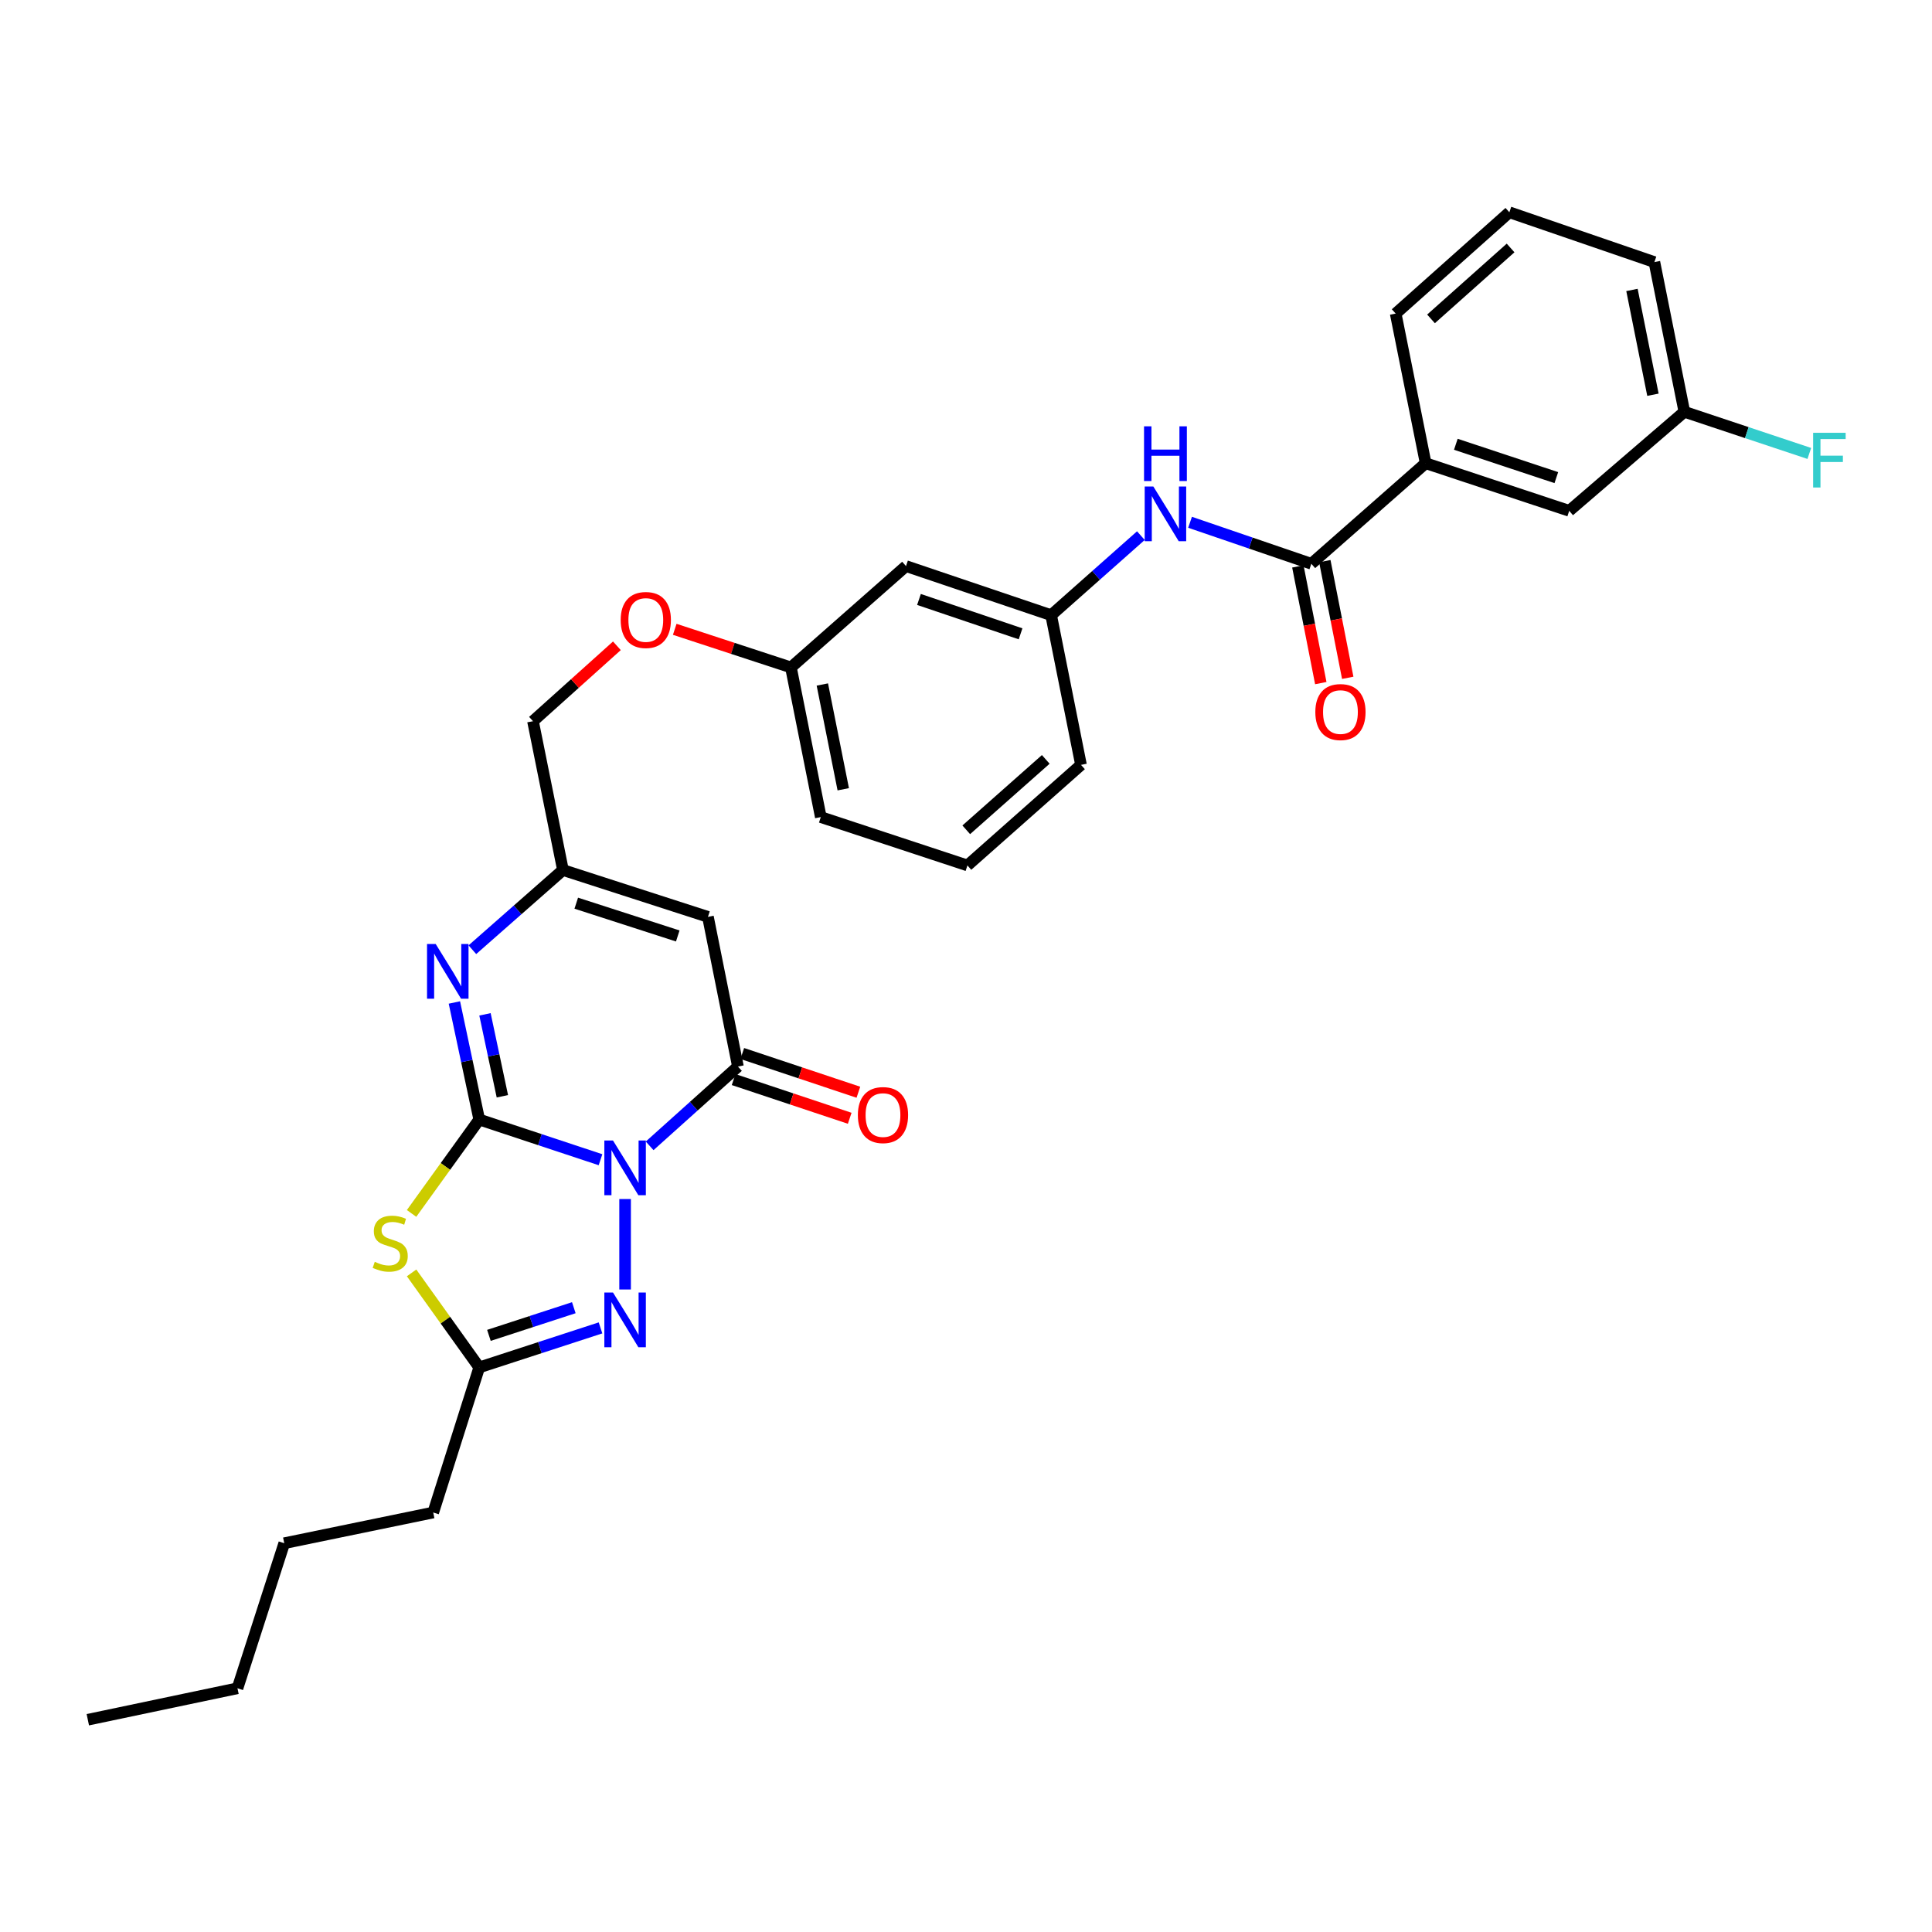 <?xml version='1.0' encoding='iso-8859-1'?>
<svg version='1.1' baseProfile='full'
              xmlns='http://www.w3.org/2000/svg'
                      xmlns:rdkit='http://www.rdkit.org/xml'
                      xmlns:xlink='http://www.w3.org/1999/xlink'
                  xml:space='preserve'
width='1000px' height='1000px' viewBox='0 0 1000 1000'>
<!-- END OF HEADER -->
<rect style='opacity:1.0;fill:#FFFFFF;stroke:none' width='1000' height='1000' x='0' y='0'> </rect>
<path class='bond-0' d='M 310.821,600.274 L 279.437,589.872' style='fill:none;fill-rule:evenodd;stroke:#0000FF;stroke-width:6px;stroke-linecap:butt;stroke-linejoin:miter;stroke-opacity:1' />
<path class='bond-0' d='M 279.437,589.872 L 248.052,579.469' style='fill:none;fill-rule:evenodd;stroke:#000000;stroke-width:6px;stroke-linecap:butt;stroke-linejoin:miter;stroke-opacity:1' />
<path class='bond-2' d='M 336.252,593.087 L 359.106,572.566' style='fill:none;fill-rule:evenodd;stroke:#0000FF;stroke-width:6px;stroke-linecap:butt;stroke-linejoin:miter;stroke-opacity:1' />
<path class='bond-2' d='M 359.106,572.566 L 381.96,552.045' style='fill:none;fill-rule:evenodd;stroke:#000000;stroke-width:6px;stroke-linecap:butt;stroke-linejoin:miter;stroke-opacity:1' />
<path class='bond-3' d='M 323.55,620.62 L 323.55,667.441' style='fill:none;fill-rule:evenodd;stroke:#0000FF;stroke-width:6px;stroke-linecap:butt;stroke-linejoin:miter;stroke-opacity:1' />
<path class='bond-1' d='M 248.052,579.469 L 230.54,603.768' style='fill:none;fill-rule:evenodd;stroke:#000000;stroke-width:6px;stroke-linecap:butt;stroke-linejoin:miter;stroke-opacity:1' />
<path class='bond-1' d='M 230.54,603.768 L 213.027,628.067' style='fill:none;fill-rule:evenodd;stroke:#CCCC00;stroke-width:6px;stroke-linecap:butt;stroke-linejoin:miter;stroke-opacity:1' />
<path class='bond-4' d='M 248.052,579.469 L 241.622,549.177' style='fill:none;fill-rule:evenodd;stroke:#000000;stroke-width:6px;stroke-linecap:butt;stroke-linejoin:miter;stroke-opacity:1' />
<path class='bond-4' d='M 241.622,549.177 L 235.192,518.884' style='fill:none;fill-rule:evenodd;stroke:#0000FF;stroke-width:6px;stroke-linecap:butt;stroke-linejoin:miter;stroke-opacity:1' />
<path class='bond-4' d='M 260.027,567.43 L 255.526,546.225' style='fill:none;fill-rule:evenodd;stroke:#000000;stroke-width:6px;stroke-linecap:butt;stroke-linejoin:miter;stroke-opacity:1' />
<path class='bond-4' d='M 255.526,546.225 L 251.025,525.021' style='fill:none;fill-rule:evenodd;stroke:#0000FF;stroke-width:6px;stroke-linecap:butt;stroke-linejoin:miter;stroke-opacity:1' />
<path class='bond-31' d='M 213.036,658.849 L 230.544,683.31' style='fill:none;fill-rule:evenodd;stroke:#CCCC00;stroke-width:6px;stroke-linecap:butt;stroke-linejoin:miter;stroke-opacity:1' />
<path class='bond-31' d='M 230.544,683.31 L 248.052,707.77' style='fill:none;fill-rule:evenodd;stroke:#000000;stroke-width:6px;stroke-linecap:butt;stroke-linejoin:miter;stroke-opacity:1' />
<path class='bond-5' d='M 381.96,552.045 L 366.435,474.566' style='fill:none;fill-rule:evenodd;stroke:#000000;stroke-width:6px;stroke-linecap:butt;stroke-linejoin:miter;stroke-opacity:1' />
<path class='bond-11' d='M 379.712,558.787 L 409.758,568.806' style='fill:none;fill-rule:evenodd;stroke:#000000;stroke-width:6px;stroke-linecap:butt;stroke-linejoin:miter;stroke-opacity:1' />
<path class='bond-11' d='M 409.758,568.806 L 439.804,578.824' style='fill:none;fill-rule:evenodd;stroke:#FF0000;stroke-width:6px;stroke-linecap:butt;stroke-linejoin:miter;stroke-opacity:1' />
<path class='bond-11' d='M 384.208,545.303 L 414.254,555.322' style='fill:none;fill-rule:evenodd;stroke:#000000;stroke-width:6px;stroke-linecap:butt;stroke-linejoin:miter;stroke-opacity:1' />
<path class='bond-11' d='M 414.254,555.322 L 444.3,565.341' style='fill:none;fill-rule:evenodd;stroke:#FF0000;stroke-width:6px;stroke-linecap:butt;stroke-linejoin:miter;stroke-opacity:1' />
<path class='bond-6' d='M 310.825,687.312 L 279.439,697.541' style='fill:none;fill-rule:evenodd;stroke:#0000FF;stroke-width:6px;stroke-linecap:butt;stroke-linejoin:miter;stroke-opacity:1' />
<path class='bond-6' d='M 279.439,697.541 L 248.052,707.77' style='fill:none;fill-rule:evenodd;stroke:#000000;stroke-width:6px;stroke-linecap:butt;stroke-linejoin:miter;stroke-opacity:1' />
<path class='bond-6' d='M 297.005,676.867 L 275.034,684.027' style='fill:none;fill-rule:evenodd;stroke:#0000FF;stroke-width:6px;stroke-linecap:butt;stroke-linejoin:miter;stroke-opacity:1' />
<path class='bond-6' d='M 275.034,684.027 L 253.064,691.187' style='fill:none;fill-rule:evenodd;stroke:#000000;stroke-width:6px;stroke-linecap:butt;stroke-linejoin:miter;stroke-opacity:1' />
<path class='bond-32' d='M 244.495,491.569 L 267.937,470.947' style='fill:none;fill-rule:evenodd;stroke:#0000FF;stroke-width:6px;stroke-linecap:butt;stroke-linejoin:miter;stroke-opacity:1' />
<path class='bond-32' d='M 267.937,470.947 L 291.38,450.324' style='fill:none;fill-rule:evenodd;stroke:#000000;stroke-width:6px;stroke-linecap:butt;stroke-linejoin:miter;stroke-opacity:1' />
<path class='bond-7' d='M 366.435,474.566 L 291.38,450.324' style='fill:none;fill-rule:evenodd;stroke:#000000;stroke-width:6px;stroke-linecap:butt;stroke-linejoin:miter;stroke-opacity:1' />
<path class='bond-7' d='M 350.808,484.455 L 298.27,467.486' style='fill:none;fill-rule:evenodd;stroke:#000000;stroke-width:6px;stroke-linecap:butt;stroke-linejoin:miter;stroke-opacity:1' />
<path class='bond-21' d='M 248.052,707.77 L 224.237,782.873' style='fill:none;fill-rule:evenodd;stroke:#000000;stroke-width:6px;stroke-linecap:butt;stroke-linejoin:miter;stroke-opacity:1' />
<path class='bond-16' d='M 291.38,450.324 L 275.871,373.279' style='fill:none;fill-rule:evenodd;stroke:#000000;stroke-width:6px;stroke-linecap:butt;stroke-linejoin:miter;stroke-opacity:1' />
<path class='bond-8' d='M 678.746,291.811 L 647.357,281.072' style='fill:none;fill-rule:evenodd;stroke:#000000;stroke-width:6px;stroke-linecap:butt;stroke-linejoin:miter;stroke-opacity:1' />
<path class='bond-8' d='M 647.357,281.072 L 615.968,270.332' style='fill:none;fill-rule:evenodd;stroke:#0000FF;stroke-width:6px;stroke-linecap:butt;stroke-linejoin:miter;stroke-opacity:1' />
<path class='bond-10' d='M 678.746,291.811 L 737.913,239.751' style='fill:none;fill-rule:evenodd;stroke:#000000;stroke-width:6px;stroke-linecap:butt;stroke-linejoin:miter;stroke-opacity:1' />
<path class='bond-13' d='M 671.772,293.182 L 677.706,323.378' style='fill:none;fill-rule:evenodd;stroke:#000000;stroke-width:6px;stroke-linecap:butt;stroke-linejoin:miter;stroke-opacity:1' />
<path class='bond-13' d='M 677.706,323.378 L 683.641,353.575' style='fill:none;fill-rule:evenodd;stroke:#FF0000;stroke-width:6px;stroke-linecap:butt;stroke-linejoin:miter;stroke-opacity:1' />
<path class='bond-13' d='M 685.719,290.441 L 691.653,320.637' style='fill:none;fill-rule:evenodd;stroke:#000000;stroke-width:6px;stroke-linecap:butt;stroke-linejoin:miter;stroke-opacity:1' />
<path class='bond-13' d='M 691.653,320.637 L 697.587,350.834' style='fill:none;fill-rule:evenodd;stroke:#FF0000;stroke-width:6px;stroke-linecap:butt;stroke-linejoin:miter;stroke-opacity:1' />
<path class='bond-9' d='M 590.516,277.245 L 567.29,297.83' style='fill:none;fill-rule:evenodd;stroke:#0000FF;stroke-width:6px;stroke-linecap:butt;stroke-linejoin:miter;stroke-opacity:1' />
<path class='bond-9' d='M 567.29,297.83 L 544.065,318.414' style='fill:none;fill-rule:evenodd;stroke:#000000;stroke-width:6px;stroke-linecap:butt;stroke-linejoin:miter;stroke-opacity:1' />
<path class='bond-14' d='M 737.913,239.751 L 812.226,264.403' style='fill:none;fill-rule:evenodd;stroke:#000000;stroke-width:6px;stroke-linecap:butt;stroke-linejoin:miter;stroke-opacity:1' />
<path class='bond-14' d='M 753.536,229.958 L 805.555,247.215' style='fill:none;fill-rule:evenodd;stroke:#000000;stroke-width:6px;stroke-linecap:butt;stroke-linejoin:miter;stroke-opacity:1' />
<path class='bond-22' d='M 737.913,239.751 L 722.405,162.311' style='fill:none;fill-rule:evenodd;stroke:#000000;stroke-width:6px;stroke-linecap:butt;stroke-linejoin:miter;stroke-opacity:1' />
<path class='bond-12' d='M 544.065,318.414 L 468.946,293.004' style='fill:none;fill-rule:evenodd;stroke:#000000;stroke-width:6px;stroke-linecap:butt;stroke-linejoin:miter;stroke-opacity:1' />
<path class='bond-12' d='M 528.242,328.067 L 475.659,310.279' style='fill:none;fill-rule:evenodd;stroke:#000000;stroke-width:6px;stroke-linecap:butt;stroke-linejoin:miter;stroke-opacity:1' />
<path class='bond-33' d='M 544.065,318.414 L 559.526,395.894' style='fill:none;fill-rule:evenodd;stroke:#000000;stroke-width:6px;stroke-linecap:butt;stroke-linejoin:miter;stroke-opacity:1' />
<path class='bond-19' d='M 812.226,264.403 L 871.82,213.148' style='fill:none;fill-rule:evenodd;stroke:#000000;stroke-width:6px;stroke-linecap:butt;stroke-linejoin:miter;stroke-opacity:1' />
<path class='bond-15' d='M 468.946,293.004 L 409.384,345.46' style='fill:none;fill-rule:evenodd;stroke:#000000;stroke-width:6px;stroke-linecap:butt;stroke-linejoin:miter;stroke-opacity:1' />
<path class='bond-17' d='M 275.871,373.279 L 297.587,353.771' style='fill:none;fill-rule:evenodd;stroke:#000000;stroke-width:6px;stroke-linecap:butt;stroke-linejoin:miter;stroke-opacity:1' />
<path class='bond-17' d='M 297.587,353.771 L 319.303,334.264' style='fill:none;fill-rule:evenodd;stroke:#FF0000;stroke-width:6px;stroke-linecap:butt;stroke-linejoin:miter;stroke-opacity:1' />
<path class='bond-18' d='M 349.242,325.735 L 379.313,335.597' style='fill:none;fill-rule:evenodd;stroke:#FF0000;stroke-width:6px;stroke-linecap:butt;stroke-linejoin:miter;stroke-opacity:1' />
<path class='bond-18' d='M 379.313,335.597 L 409.384,345.46' style='fill:none;fill-rule:evenodd;stroke:#000000;stroke-width:6px;stroke-linecap:butt;stroke-linejoin:miter;stroke-opacity:1' />
<path class='bond-26' d='M 409.384,345.46 L 424.845,422.923' style='fill:none;fill-rule:evenodd;stroke:#000000;stroke-width:6px;stroke-linecap:butt;stroke-linejoin:miter;stroke-opacity:1' />
<path class='bond-26' d='M 425.641,354.297 L 436.464,408.522' style='fill:none;fill-rule:evenodd;stroke:#000000;stroke-width:6px;stroke-linecap:butt;stroke-linejoin:miter;stroke-opacity:1' />
<path class='bond-20' d='M 871.82,213.148 L 904.157,223.926' style='fill:none;fill-rule:evenodd;stroke:#000000;stroke-width:6px;stroke-linecap:butt;stroke-linejoin:miter;stroke-opacity:1' />
<path class='bond-20' d='M 904.157,223.926 L 936.493,234.705' style='fill:none;fill-rule:evenodd;stroke:#33CCCC;stroke-width:6px;stroke-linecap:butt;stroke-linejoin:miter;stroke-opacity:1' />
<path class='bond-34' d='M 871.82,213.148 L 856.312,135.66' style='fill:none;fill-rule:evenodd;stroke:#000000;stroke-width:6px;stroke-linecap:butt;stroke-linejoin:miter;stroke-opacity:1' />
<path class='bond-34' d='M 855.557,204.314 L 844.701,150.073' style='fill:none;fill-rule:evenodd;stroke:#000000;stroke-width:6px;stroke-linecap:butt;stroke-linejoin:miter;stroke-opacity:1' />
<path class='bond-28' d='M 224.237,782.873 L 147.129,798.768' style='fill:none;fill-rule:evenodd;stroke:#000000;stroke-width:6px;stroke-linecap:butt;stroke-linejoin:miter;stroke-opacity:1' />
<path class='bond-23' d='M 722.405,162.311 L 781.241,109.871' style='fill:none;fill-rule:evenodd;stroke:#000000;stroke-width:6px;stroke-linecap:butt;stroke-linejoin:miter;stroke-opacity:1' />
<path class='bond-23' d='M 740.687,165.055 L 781.873,128.347' style='fill:none;fill-rule:evenodd;stroke:#000000;stroke-width:6px;stroke-linecap:butt;stroke-linejoin:miter;stroke-opacity:1' />
<path class='bond-27' d='M 781.241,109.871 L 856.312,135.66' style='fill:none;fill-rule:evenodd;stroke:#000000;stroke-width:6px;stroke-linecap:butt;stroke-linejoin:miter;stroke-opacity:1' />
<path class='bond-24' d='M 500.737,447.955 L 424.845,422.923' style='fill:none;fill-rule:evenodd;stroke:#000000;stroke-width:6px;stroke-linecap:butt;stroke-linejoin:miter;stroke-opacity:1' />
<path class='bond-25' d='M 500.737,447.955 L 559.526,395.894' style='fill:none;fill-rule:evenodd;stroke:#000000;stroke-width:6px;stroke-linecap:butt;stroke-linejoin:miter;stroke-opacity:1' />
<path class='bond-25' d='M 500.132,429.505 L 541.284,393.062' style='fill:none;fill-rule:evenodd;stroke:#000000;stroke-width:6px;stroke-linecap:butt;stroke-linejoin:miter;stroke-opacity:1' />
<path class='bond-29' d='M 147.129,798.768 L 122.918,873.847' style='fill:none;fill-rule:evenodd;stroke:#000000;stroke-width:6px;stroke-linecap:butt;stroke-linejoin:miter;stroke-opacity:1' />
<path class='bond-30' d='M 122.918,873.847 L 45.455,890.129' style='fill:none;fill-rule:evenodd;stroke:#000000;stroke-width:6px;stroke-linecap:butt;stroke-linejoin:miter;stroke-opacity:1' />
<path  class='atom-0' d='M 317.29 590.333
L 326.57 605.333
Q 327.49 606.813, 328.97 609.493
Q 330.45 612.173, 330.53 612.333
L 330.53 590.333
L 334.29 590.333
L 334.29 618.653
L 330.41 618.653
L 320.45 602.253
Q 319.29 600.333, 318.05 598.133
Q 316.85 595.933, 316.49 595.253
L 316.49 618.653
L 312.81 618.653
L 312.81 590.333
L 317.29 590.333
' fill='#0000FF'/>
<path  class='atom-2' d='M 193.977 653.119
Q 194.297 653.239, 195.617 653.799
Q 196.937 654.359, 198.377 654.719
Q 199.857 655.039, 201.297 655.039
Q 203.977 655.039, 205.537 653.759
Q 207.097 652.439, 207.097 650.159
Q 207.097 648.599, 206.297 647.639
Q 205.537 646.679, 204.337 646.159
Q 203.137 645.639, 201.137 645.039
Q 198.617 644.279, 197.097 643.559
Q 195.617 642.839, 194.537 641.319
Q 193.497 639.799, 193.497 637.239
Q 193.497 633.679, 195.897 631.479
Q 198.337 629.279, 203.137 629.279
Q 206.417 629.279, 210.137 630.839
L 209.217 633.919
Q 205.817 632.519, 203.257 632.519
Q 200.497 632.519, 198.977 633.679
Q 197.457 634.799, 197.497 636.759
Q 197.497 638.279, 198.257 639.199
Q 199.057 640.119, 200.177 640.639
Q 201.337 641.159, 203.257 641.759
Q 205.817 642.559, 207.337 643.359
Q 208.857 644.159, 209.937 645.799
Q 211.057 647.399, 211.057 650.159
Q 211.057 654.079, 208.417 656.199
Q 205.817 658.279, 201.457 658.279
Q 198.937 658.279, 197.017 657.719
Q 195.137 657.199, 192.897 656.279
L 193.977 653.119
' fill='#CCCC00'/>
<path  class='atom-4' d='M 317.29 669.005
L 326.57 684.005
Q 327.49 685.485, 328.97 688.165
Q 330.45 690.845, 330.53 691.005
L 330.53 669.005
L 334.29 669.005
L 334.29 697.325
L 330.41 697.325
L 320.45 680.925
Q 319.29 679.005, 318.05 676.805
Q 316.85 674.605, 316.49 673.925
L 316.49 697.325
L 312.81 697.325
L 312.81 669.005
L 317.29 669.005
' fill='#0000FF'/>
<path  class='atom-5' d='M 225.51 488.604
L 234.79 503.604
Q 235.71 505.084, 237.19 507.764
Q 238.67 510.444, 238.75 510.604
L 238.75 488.604
L 242.51 488.604
L 242.51 516.924
L 238.63 516.924
L 228.67 500.524
Q 227.51 498.604, 226.27 496.404
Q 225.07 494.204, 224.71 493.524
L 224.71 516.924
L 221.03 516.924
L 221.03 488.604
L 225.51 488.604
' fill='#0000FF'/>
<path  class='atom-10' d='M 596.972 251.814
L 606.252 266.814
Q 607.172 268.294, 608.652 270.974
Q 610.132 273.654, 610.212 273.814
L 610.212 251.814
L 613.972 251.814
L 613.972 280.134
L 610.092 280.134
L 600.132 263.734
Q 598.972 261.814, 597.732 259.614
Q 596.532 257.414, 596.172 256.734
L 596.172 280.134
L 592.492 280.134
L 592.492 251.814
L 596.972 251.814
' fill='#0000FF'/>
<path  class='atom-10' d='M 592.152 220.662
L 595.992 220.662
L 595.992 232.702
L 610.472 232.702
L 610.472 220.662
L 614.312 220.662
L 614.312 248.982
L 610.472 248.982
L 610.472 235.902
L 595.992 235.902
L 595.992 248.982
L 592.152 248.982
L 592.152 220.662
' fill='#0000FF'/>
<path  class='atom-12' d='M 444.031 577.157
Q 444.031 570.357, 447.391 566.557
Q 450.751 562.757, 457.031 562.757
Q 463.311 562.757, 466.671 566.557
Q 470.031 570.357, 470.031 577.157
Q 470.031 584.037, 466.631 587.957
Q 463.231 591.837, 457.031 591.837
Q 450.791 591.837, 447.391 587.957
Q 444.031 584.077, 444.031 577.157
M 457.031 588.637
Q 461.351 588.637, 463.671 585.757
Q 466.031 582.837, 466.031 577.157
Q 466.031 571.597, 463.671 568.797
Q 461.351 565.957, 457.031 565.957
Q 452.711 565.957, 450.351 568.757
Q 448.031 571.557, 448.031 577.157
Q 448.031 582.877, 450.351 585.757
Q 452.711 588.637, 457.031 588.637
' fill='#FF0000'/>
<path  class='atom-14' d='M 680.812 368.558
Q 680.812 361.758, 684.172 357.958
Q 687.532 354.158, 693.812 354.158
Q 700.092 354.158, 703.452 357.958
Q 706.812 361.758, 706.812 368.558
Q 706.812 375.438, 703.412 379.358
Q 700.012 383.238, 693.812 383.238
Q 687.572 383.238, 684.172 379.358
Q 680.812 375.478, 680.812 368.558
M 693.812 380.038
Q 698.132 380.038, 700.452 377.158
Q 702.812 374.238, 702.812 368.558
Q 702.812 362.998, 700.452 360.198
Q 698.132 357.358, 693.812 357.358
Q 689.492 357.358, 687.132 360.158
Q 684.812 362.958, 684.812 368.558
Q 684.812 374.278, 687.132 377.158
Q 689.492 380.038, 693.812 380.038
' fill='#FF0000'/>
<path  class='atom-18' d='M 321.265 320.903
Q 321.265 314.103, 324.625 310.303
Q 327.985 306.503, 334.265 306.503
Q 340.545 306.503, 343.905 310.303
Q 347.265 314.103, 347.265 320.903
Q 347.265 327.783, 343.865 331.703
Q 340.465 335.583, 334.265 335.583
Q 328.025 335.583, 324.625 331.703
Q 321.265 327.823, 321.265 320.903
M 334.265 332.383
Q 338.585 332.383, 340.905 329.503
Q 343.265 326.583, 343.265 320.903
Q 343.265 315.343, 340.905 312.543
Q 338.585 309.703, 334.265 309.703
Q 329.945 309.703, 327.585 312.503
Q 325.265 315.303, 325.265 320.903
Q 325.265 326.623, 327.585 329.503
Q 329.945 332.383, 334.265 332.383
' fill='#FF0000'/>
<path  class='atom-21' d='M 938.471 224.011
L 955.311 224.011
L 955.311 227.251
L 942.271 227.251
L 942.271 235.851
L 953.871 235.851
L 953.871 239.131
L 942.271 239.131
L 942.271 252.331
L 938.471 252.331
L 938.471 224.011
' fill='#33CCCC'/>
</svg>
